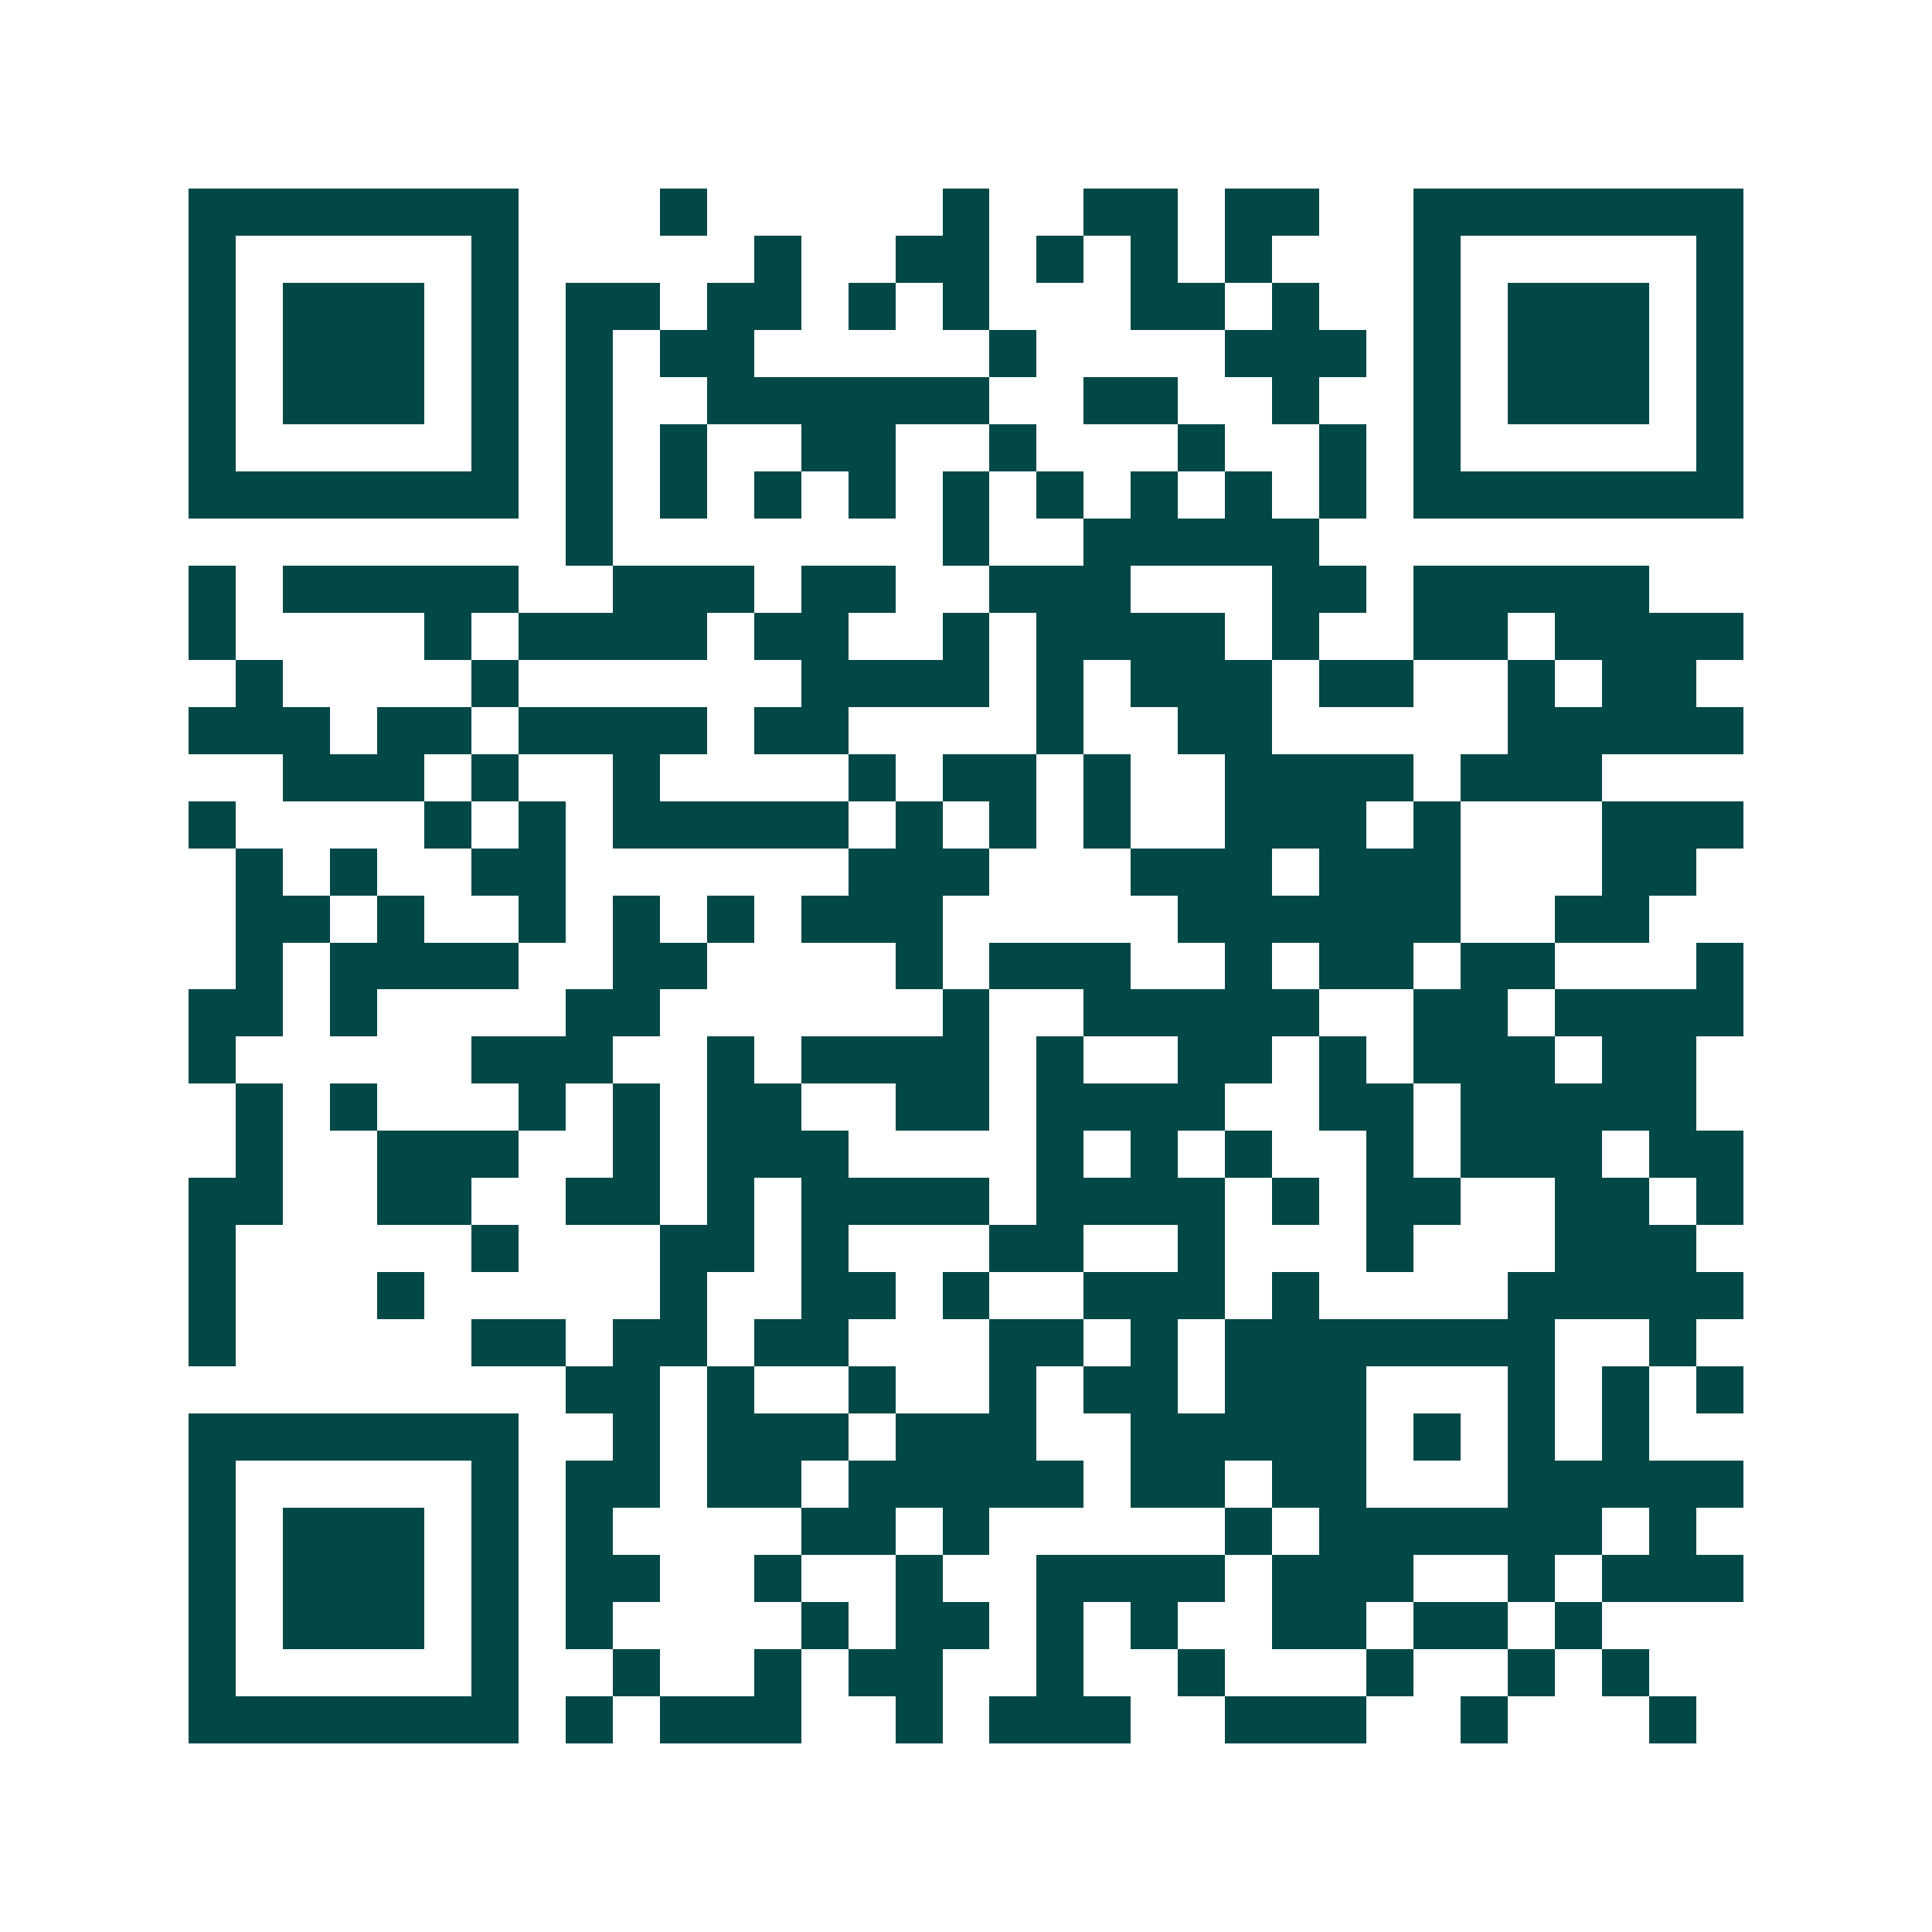<svg xmlns="http://www.w3.org/2000/svg" width="200" height="200" viewBox="0 0 41 41" shape-rendering="crispEdges"><path fill="#ffffff" d="M0 0h41v41H0z"/><path stroke="#014847" d="M4 4.5h7m3 0h1m5 0h1m2 0h2m1 0h2m2 0h7M4 5.5h1m5 0h1m5 0h1m2 0h2m1 0h1m1 0h1m1 0h1m3 0h1m5 0h1M4 6.5h1m1 0h3m1 0h1m1 0h2m1 0h2m1 0h1m1 0h1m3 0h2m1 0h1m2 0h1m1 0h3m1 0h1M4 7.5h1m1 0h3m1 0h1m1 0h1m1 0h2m5 0h1m4 0h3m1 0h1m1 0h3m1 0h1M4 8.5h1m1 0h3m1 0h1m1 0h1m2 0h6m2 0h2m2 0h1m2 0h1m1 0h3m1 0h1M4 9.5h1m5 0h1m1 0h1m1 0h1m2 0h2m2 0h1m3 0h1m2 0h1m1 0h1m5 0h1M4 10.5h7m1 0h1m1 0h1m1 0h1m1 0h1m1 0h1m1 0h1m1 0h1m1 0h1m1 0h1m1 0h7M12 11.5h1m7 0h1m2 0h5M4 12.5h1m1 0h5m2 0h3m1 0h2m2 0h3m3 0h2m1 0h5M4 13.5h1m4 0h1m1 0h4m1 0h2m2 0h1m1 0h4m1 0h1m2 0h2m1 0h4M5 14.5h1m4 0h1m6 0h4m1 0h1m1 0h3m1 0h2m2 0h1m1 0h2M4 15.5h3m1 0h2m1 0h4m1 0h2m4 0h1m2 0h2m5 0h5M6 16.5h3m1 0h1m2 0h1m4 0h1m1 0h2m1 0h1m2 0h4m1 0h3M4 17.5h1m4 0h1m1 0h1m1 0h5m1 0h1m1 0h1m1 0h1m2 0h3m1 0h1m3 0h3M5 18.5h1m1 0h1m2 0h2m6 0h3m3 0h3m1 0h3m3 0h2M5 19.5h2m1 0h1m2 0h1m1 0h1m1 0h1m1 0h3m5 0h6m2 0h2M5 20.5h1m1 0h4m2 0h2m4 0h1m1 0h3m2 0h1m1 0h2m1 0h2m3 0h1M4 21.5h2m1 0h1m4 0h2m6 0h1m2 0h5m2 0h2m1 0h4M4 22.5h1m5 0h3m2 0h1m1 0h4m1 0h1m2 0h2m1 0h1m1 0h3m1 0h2M5 23.5h1m1 0h1m3 0h1m1 0h1m1 0h2m2 0h2m1 0h4m2 0h2m1 0h5M5 24.5h1m2 0h3m2 0h1m1 0h3m4 0h1m1 0h1m1 0h1m2 0h1m1 0h3m1 0h2M4 25.5h2m2 0h2m2 0h2m1 0h1m1 0h4m1 0h4m1 0h1m1 0h2m2 0h2m1 0h1M4 26.5h1m5 0h1m3 0h2m1 0h1m3 0h2m2 0h1m3 0h1m3 0h3M4 27.5h1m3 0h1m5 0h1m2 0h2m1 0h1m2 0h3m1 0h1m4 0h5M4 28.5h1m5 0h2m1 0h2m1 0h2m3 0h2m1 0h1m1 0h7m2 0h1M12 29.5h2m1 0h1m2 0h1m2 0h1m1 0h2m1 0h3m3 0h1m1 0h1m1 0h1M4 30.5h7m2 0h1m1 0h3m1 0h3m2 0h5m1 0h1m1 0h1m1 0h1M4 31.5h1m5 0h1m1 0h2m1 0h2m1 0h5m1 0h2m1 0h2m3 0h5M4 32.5h1m1 0h3m1 0h1m1 0h1m4 0h2m1 0h1m5 0h1m1 0h6m1 0h1M4 33.5h1m1 0h3m1 0h1m1 0h2m2 0h1m2 0h1m2 0h4m1 0h3m2 0h1m1 0h3M4 34.5h1m1 0h3m1 0h1m1 0h1m4 0h1m1 0h2m1 0h1m1 0h1m2 0h2m1 0h2m1 0h1M4 35.5h1m5 0h1m2 0h1m2 0h1m1 0h2m2 0h1m2 0h1m3 0h1m2 0h1m1 0h1M4 36.5h7m1 0h1m1 0h3m2 0h1m1 0h3m2 0h3m2 0h1m3 0h1"/></svg>
